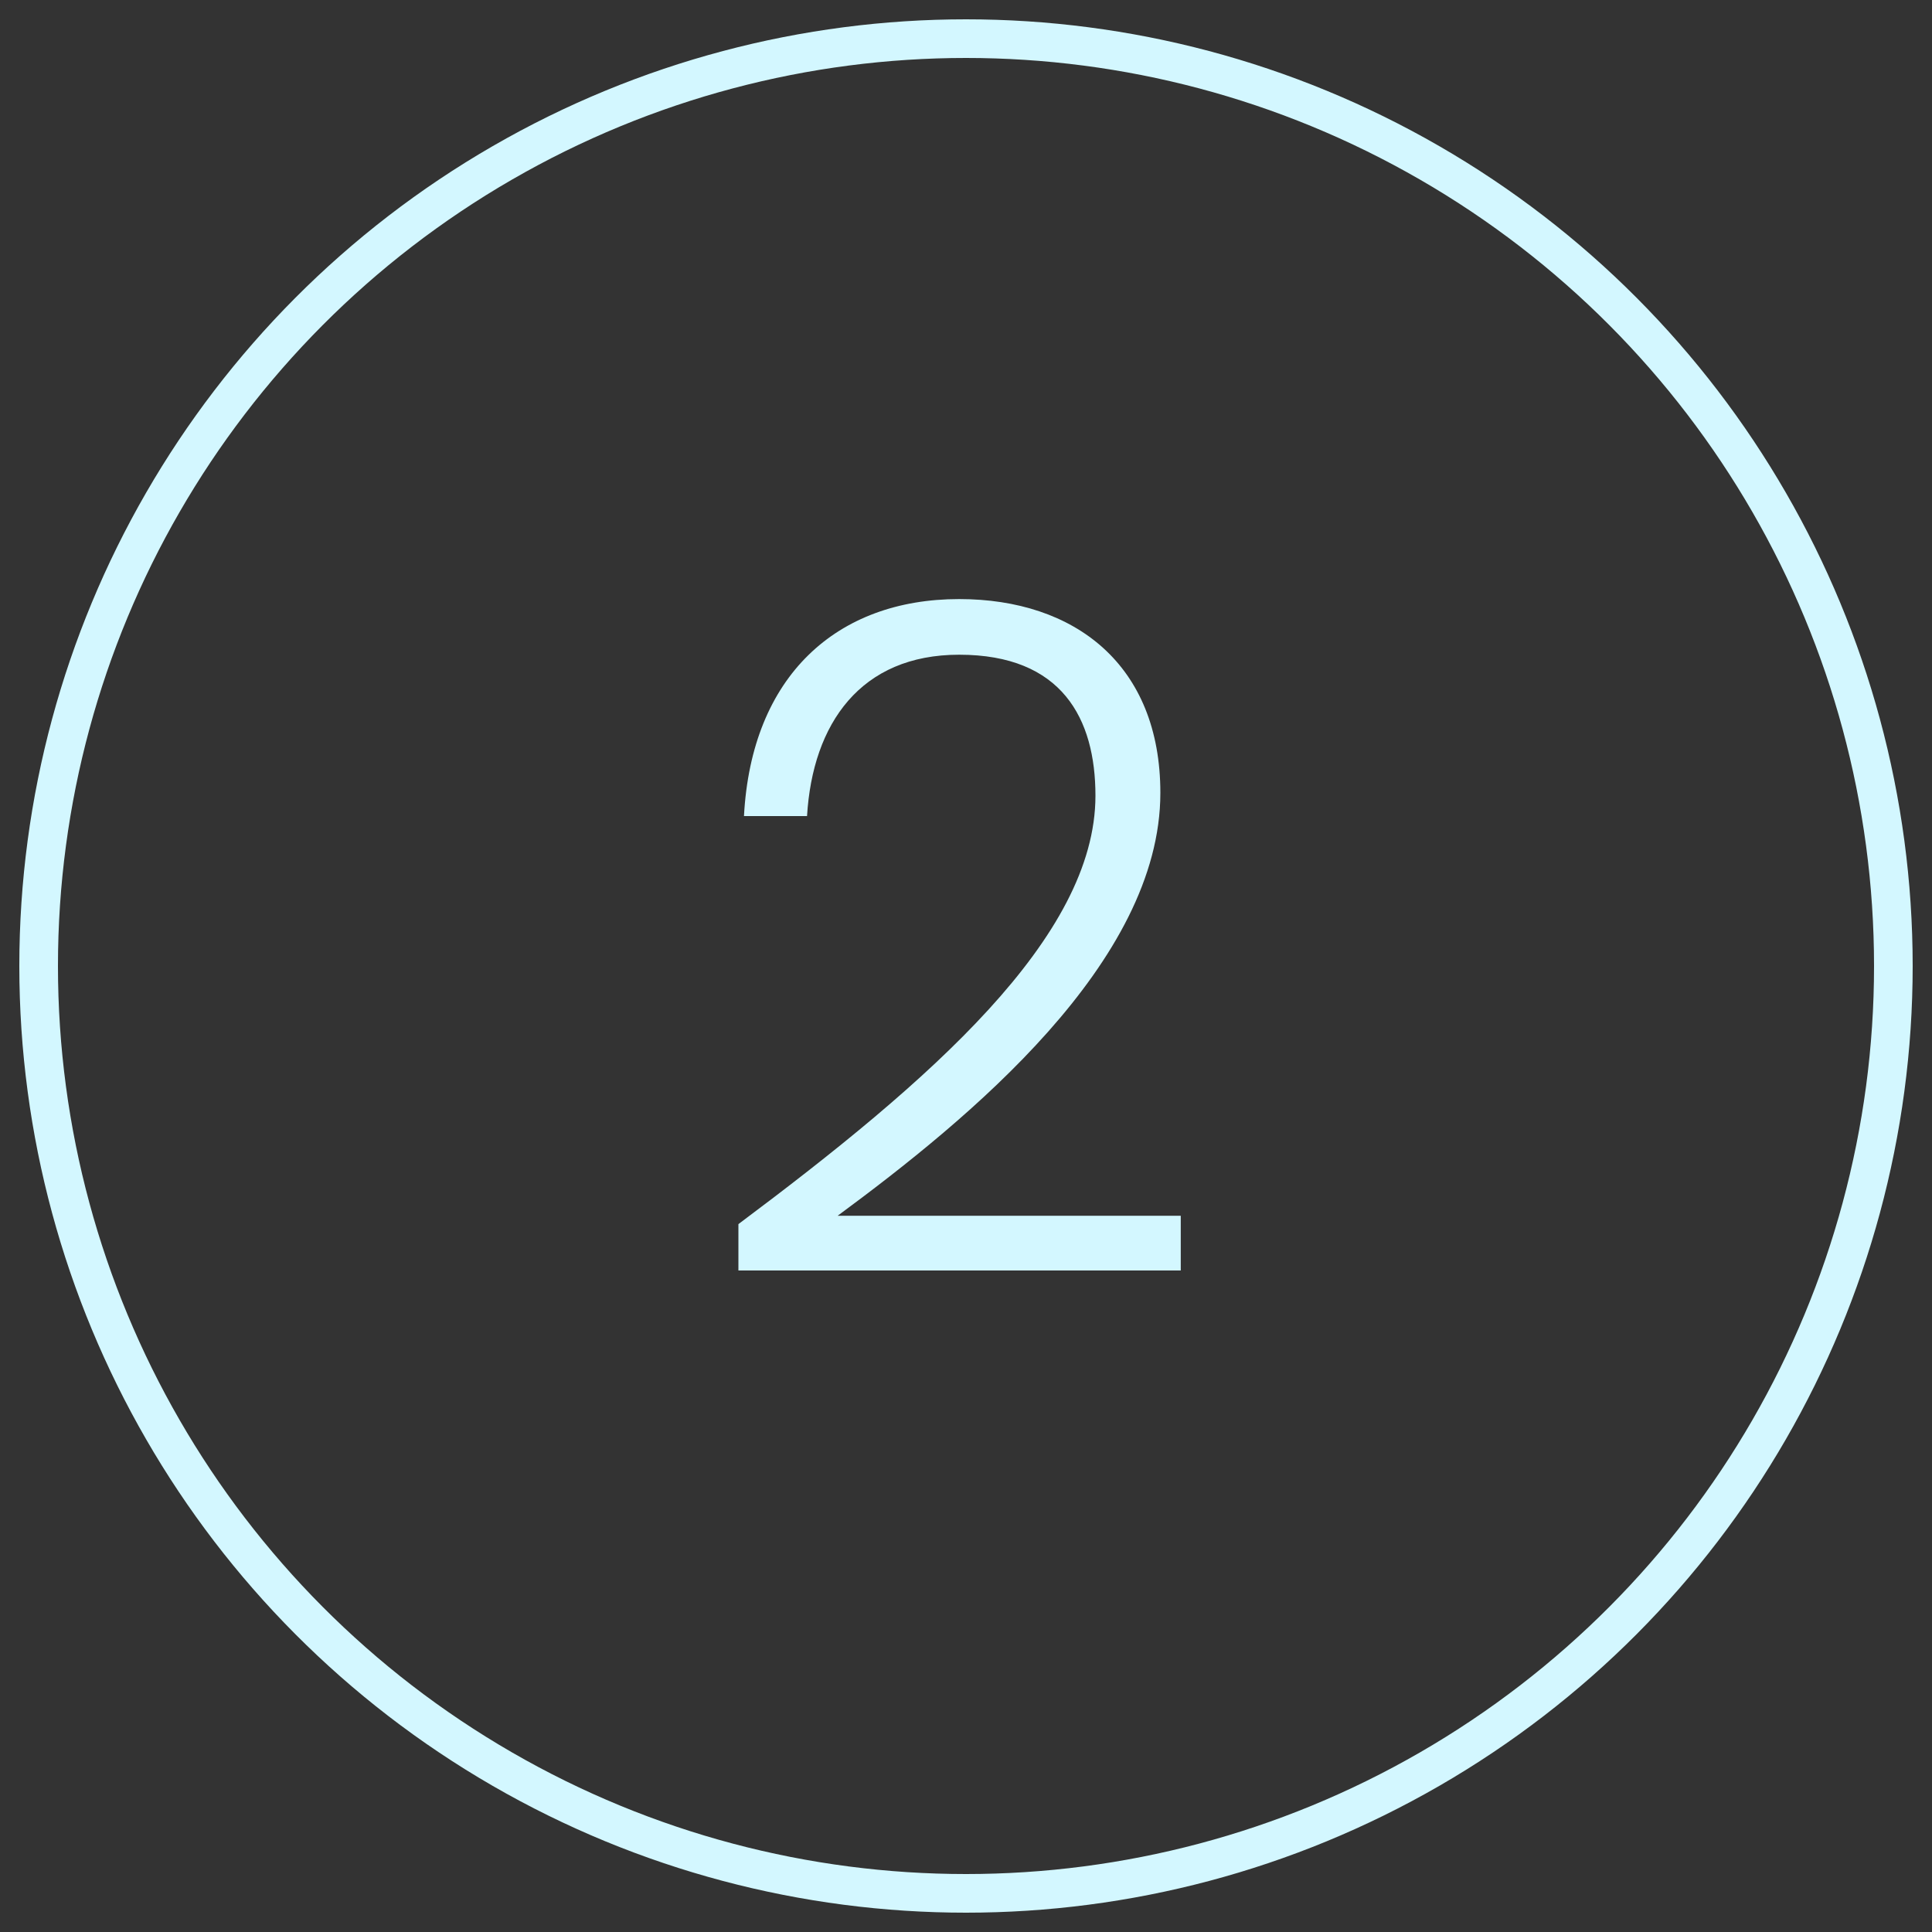 <svg xmlns="http://www.w3.org/2000/svg" width="50" height="50" viewBox="0 0 50 50">
    <rect x="0" y="0" width="50" height="50" fill="#333333" stroke="none"/>
    <g fill="none" fill-rule="evenodd">
        <g>
            <g transform="translate(-573, -2135) translate(574, 2136)">
                <path fill="#D3F7FF" fill-rule="nonzero" d="M29.558 31.88v-1.416h-8.88c3.384-2.496 8.352-6.552 8.352-10.944 0-3.312-2.208-5.016-5.208-5.016-3.168 0-5.376 1.992-5.568 5.616h1.632c.144-2.4 1.392-4.176 3.936-4.176 2.664 0 3.528 1.656 3.528 3.648 0 3.672-4.296 7.392-9.24 11.088v1.2h11.448z"/>
                <circle cx="24" cy="24" r="24" stroke="#D3F7FF"/>
            </g>
        </g>
    </g>
</svg>

